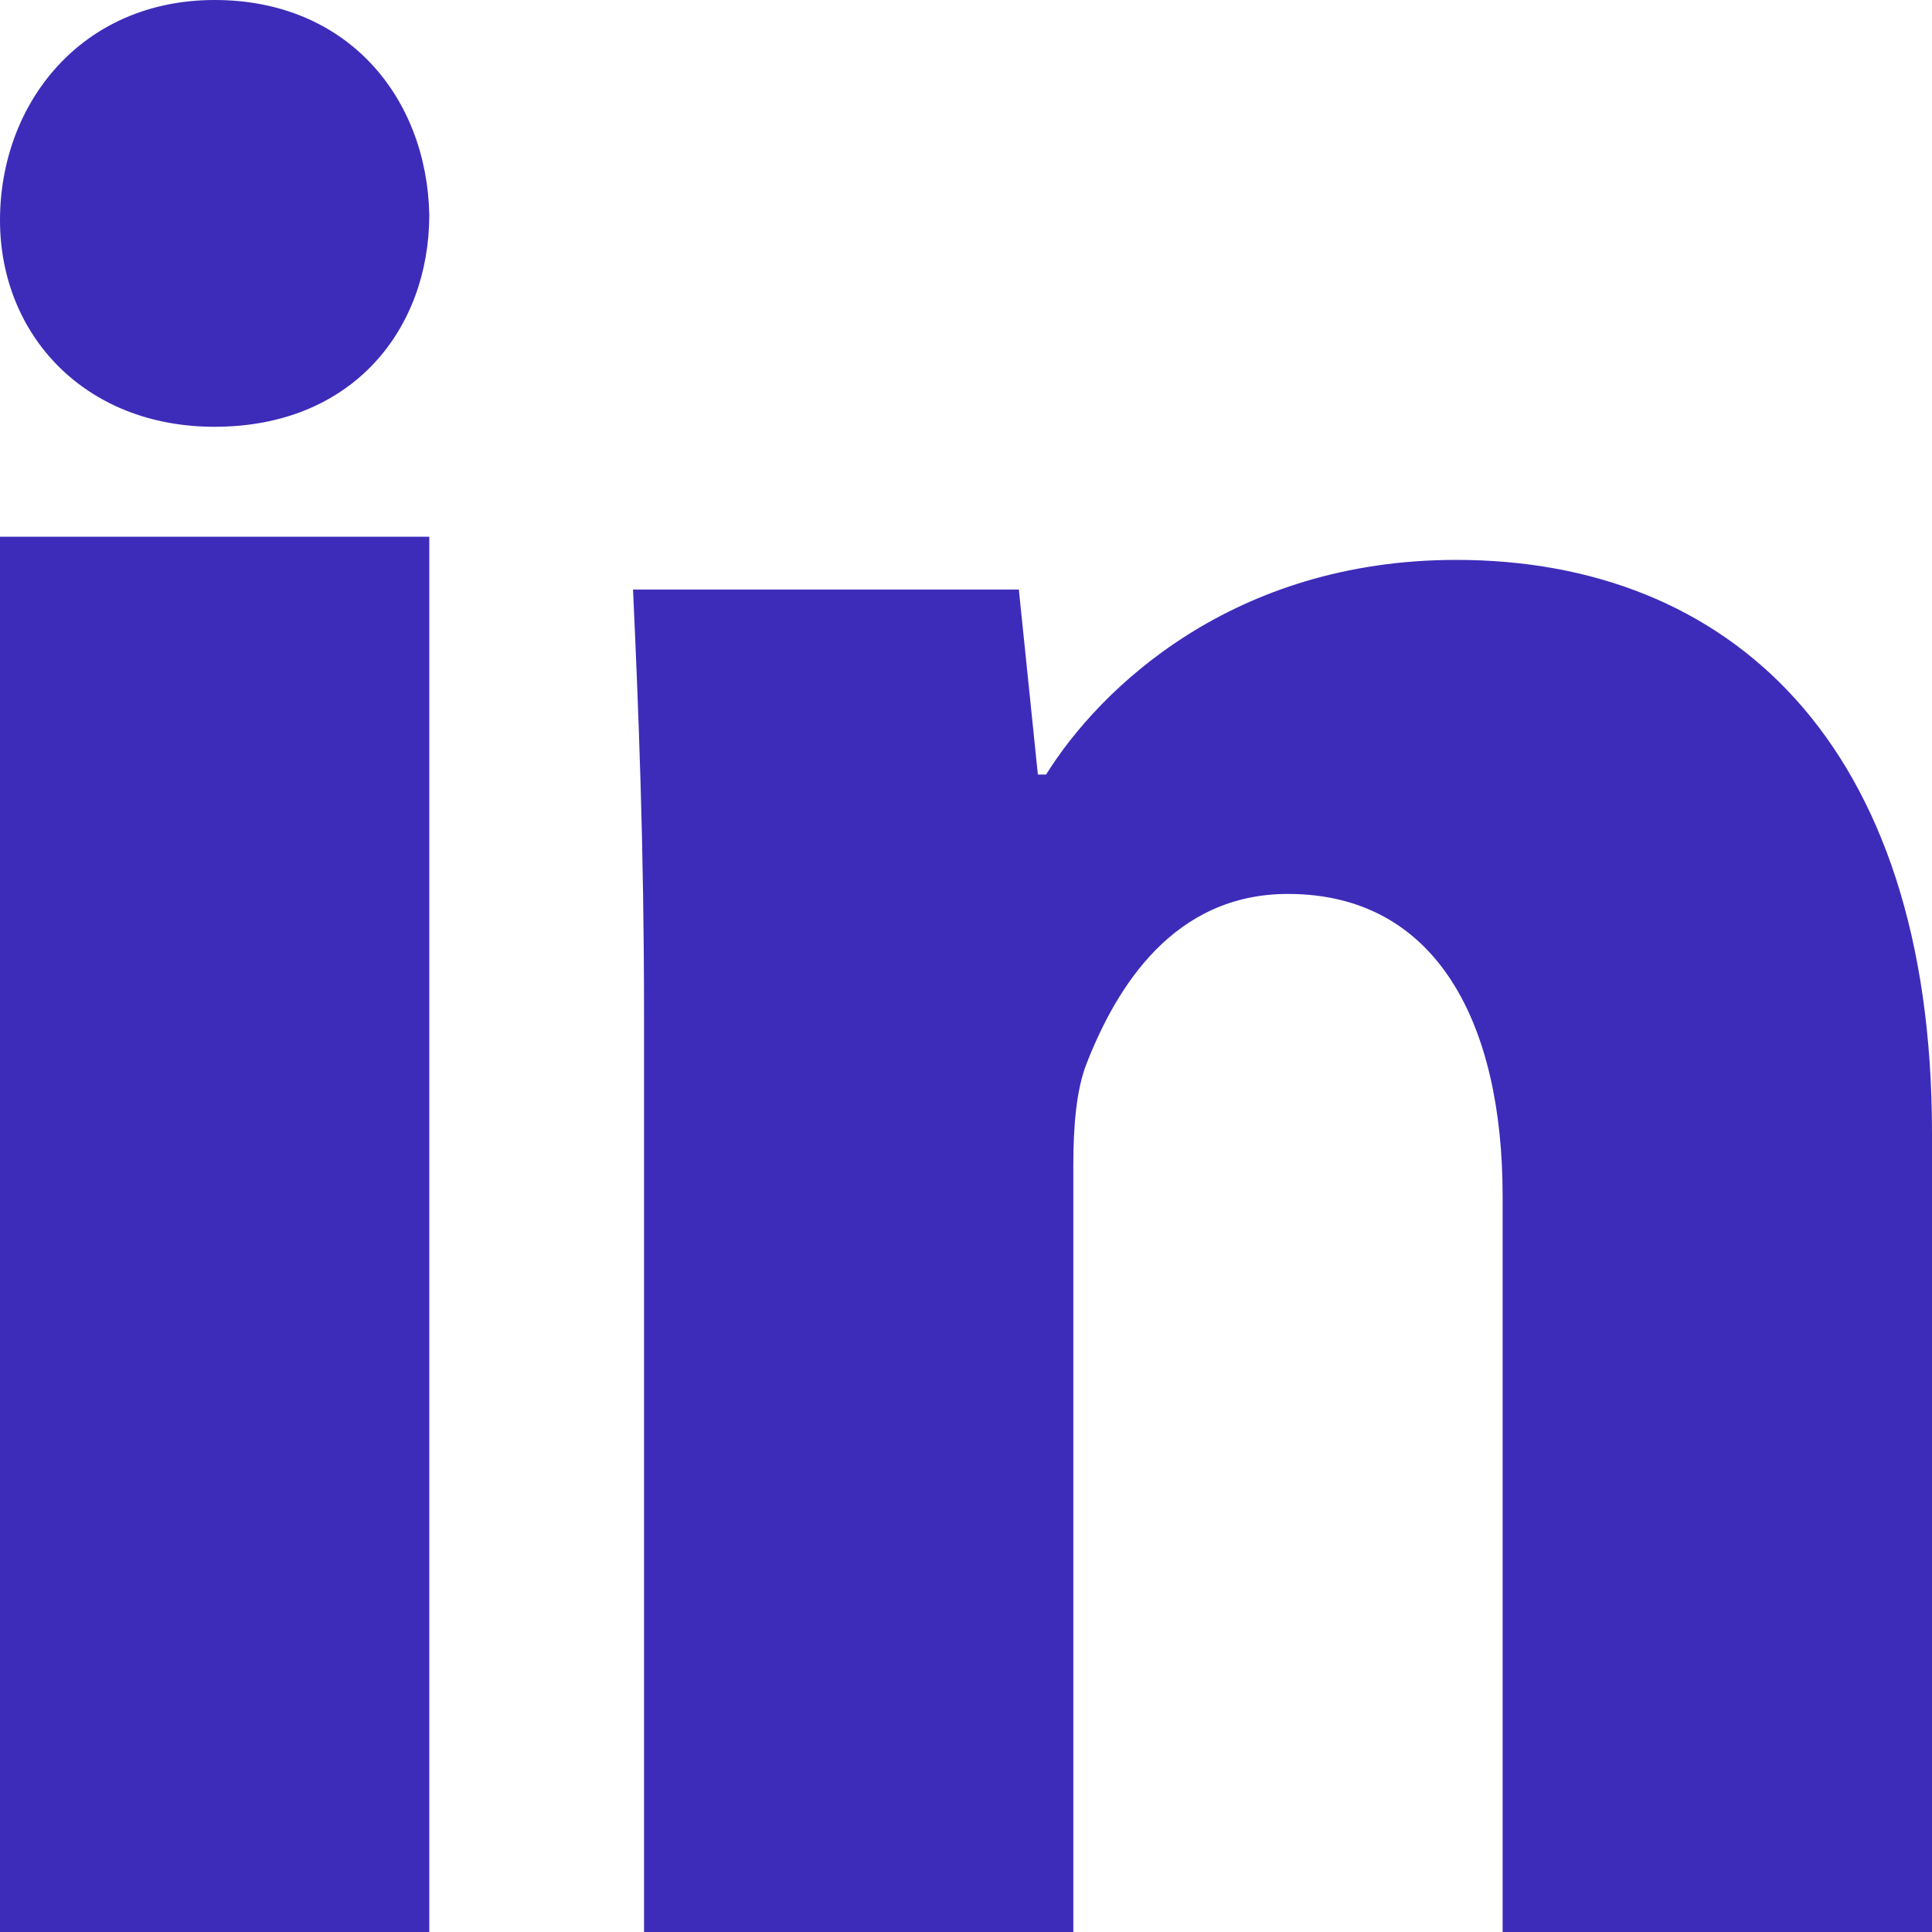 <svg xmlns="http://www.w3.org/2000/svg" width="20" height="20" fill="none" viewBox="0 0 20 20">
    <path fill="#3D2CB9" d="M4.444 2.222c0 1.18-.788 2.196-2.223 2.196C.871 4.418 0 3.46 0 2.28 0 1.069.844 0 2.222 0 3.6 0 4.418 1.011 4.444 2.222zM0 20V5.556h4.444V20H0zM6.667 10.493c0-1.716-.057-3.15-.114-4.39h3.994l.197 1.915h.085c.562-.901 1.94-2.222 4.246-2.222C17.89 5.796 20 7.679 20 11.73V20h-4.445v-7.623c0-1.771-.674-3.123-2.222-3.123-1.18 0-1.77.956-2.08 1.744-.114.282-.142.675-.142 1.07V20H6.667v-9.507z"/>
</svg>
